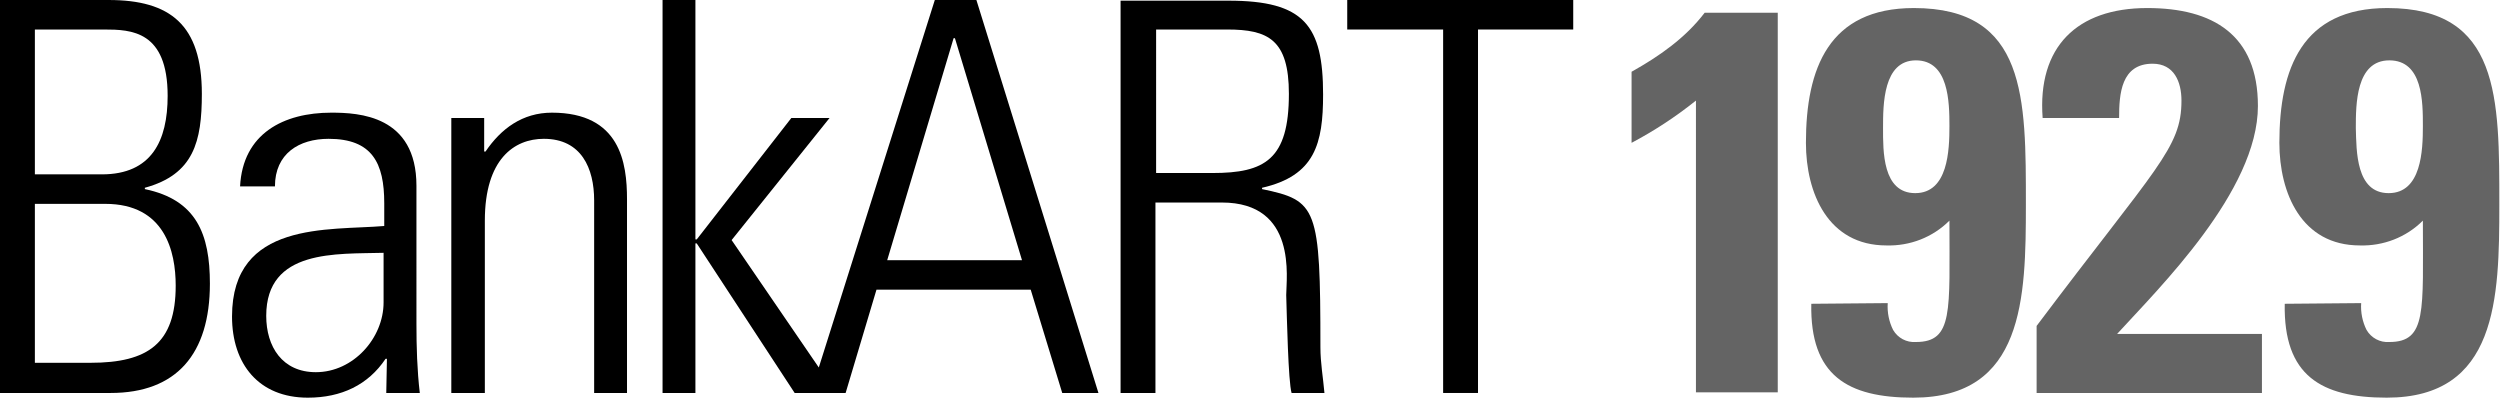 <?xml version="1.0" encoding="utf-8"?>
<!-- Generator: Adobe Illustrator 27.4.1, SVG Export Plug-In . SVG Version: 6.00 Build 0)  -->
<svg version="1.1" id="レイヤー_1" xmlns="http://www.w3.org/2000/svg" xmlns:xlink="http://www.w3.org/1999/xlink" x="0px"
	 y="0px" viewBox="0 0 372.8 59.4" style="enable-background:new 0 0 372.8 59.4;" xml:space="preserve">
<style type="text/css">
	.st0{fill:#646464;}
</style>
<path d="M5.2,30.4h10.5c8.9,0,10.5,7.1,10.5,12.2c0,8.6-4.1,11.5-12.7,11.5H5.2V30.4z M16.5,58.6c9.8,0,14.8-5.8,14.8-16.3
	c0-7.4-2-12.5-9.7-14.1V28c7.3-2,8.5-6.9,8.5-14c0-10.3-4.7-14-13.9-14H0v58.6H16.5z M5.2,26V4.4h10.3c4.1,0,9.5,0.2,9.5,9.9
	c0,6.7-2.4,11.7-9.8,11.7H5.2z"/>
<path d="M57.6,58.6h5c-0.4-3.4-0.5-6.9-0.5-10.3V27.7c0-10.5-8.6-10.9-12.7-10.9c-7.1,0-13.2,3.1-13.6,11h5.2c0-4.9,3.6-7.1,8-7.1
	c6.5,0,8.3,3.6,8.3,9.6v3.4c-8.3,0.7-22.7-0.8-22.7,13.5c0,7.1,4,12.1,11.3,12.1c5,0,9-1.9,11.6-5.8h0.2L57.6,58.6z M57.2,45.1
	c0,5.3-4.5,10.4-10.1,10.4c-5,0-7.4-3.8-7.4-8.4c0-10,10.5-9.2,17.5-9.4V45.1z"/>
<path d="M72.2,58.6h-4.9v-41h4.9v5h0.2c2.3-3.4,5.5-5.8,9.9-5.8c10.2,0,11.2,7.5,11.2,12.9v28.9h-4.9V29.9c0-4.8-1.9-9.2-7.5-9.2
	c-4.4,0-8.8,3-8.8,12.2V58.6z"/>
<path d="M145.6,0h-6.2l-17.3,54.8l-13-19l14.6-18.2H118l-14.1,18.1h-0.2V0h-4.9v58.6h4.9V36.3h0.2l14.6,22.3h7.6l4.6-15.4h23
	l4.7,15.4h5.4L145.6,0z M132.3,38.8l9.9-33.1h0.2l10,33.1H132.3z"/>
<path d="M182.2,30.2c11.3,0,9.6,11.3,9.6,13.8c0.1,3.2,0.3,12.9,0.8,14.6h4.9c-0.2-2.3-0.6-4.5-0.6-6.8c0-20.9-0.5-21.9-8.7-23.6V28
	c7.9-1.8,9.1-6.6,9.1-13.9c0-10.3-2.8-14-14.1-14h-16.1v58.5h5.2V30.2H182.2z M172.4,4.4H183c6.1,0,9.2,1.5,9.2,9.6
	c0,9.8-3.6,11.8-11.4,11.8h-8.4V4.4z"/>
<polygon points="200.9,0 200.9,4.4 215.2,4.4 215.2,58.6 220.4,58.6 220.4,4.4 234.6,4.4 234.6,0 "/>
<path class="st0" d="M243.3,10.7c4.1-2.3,8-5,10.9-8.8h10.9v56.6h-12.2V15c-3,2.4-6.2,4.5-9.6,6.3V10.7z"/>
<path class="st0" d="M270.1,45.3c-0.2,10.7,5.4,14,15.2,14c16.5,0,16.8-14.8,16.8-28.8c0-15.9,0.1-29.3-16.7-29.3
	c-12.7,0-16.1,9-16.1,20.1c0,7.5,3.3,15.3,12,15.3c3.5,0.1,6.9-1.2,9.4-3.7c0,13.5,0.6,18.1-5,18.1c-1.4,0.1-2.7-0.6-3.4-1.8
	c-0.6-1.2-0.9-2.6-0.8-4L270.1,45.3z M280.8,19.1c0-3.5,0-10.1,4.9-10.1s5,6.2,5,9.8s-0.2,10-5.1,10S280.8,22.5,280.8,19.1"/>
<path class="st0" d="M303.7,58.6v-10c17.9-23.8,21.6-26.5,21.6-33.6c0-2.8-1.1-5.5-4.3-5.5c-4.7,0-5,4.5-5,8.1h-11.4
	C303.8,7,309.7,1.2,320.2,1.2c9.8,0,16.5,4,16.5,14.6c0,12.7-14.8,27.2-21,34h21.6v8.8L303.7,58.6z"/>
<path class="st0" d="M340.7,45.3c-0.2,10.7,5.4,14,15.2,14c16.5,0,16.8-14.8,16.8-28.8c0-15.9,0.1-29.3-16.7-29.3
	c-12.7,0-16.1,9-16.1,20.1c0,7.5,3.3,15.3,12,15.3c3.5,0.1,6.9-1.2,9.4-3.7c0,13.5,0.6,18.1-5,18.1c-1.4,0.1-2.7-0.6-3.4-1.8
	c-0.6-1.2-0.9-2.6-0.8-4L340.7,45.3z M351.3,19.1c0-3.5,0-10.1,5-10.1s5,6.2,5,9.8s-0.2,10-5.1,10S351.4,22.5,351.3,19.1"/>
</svg>

